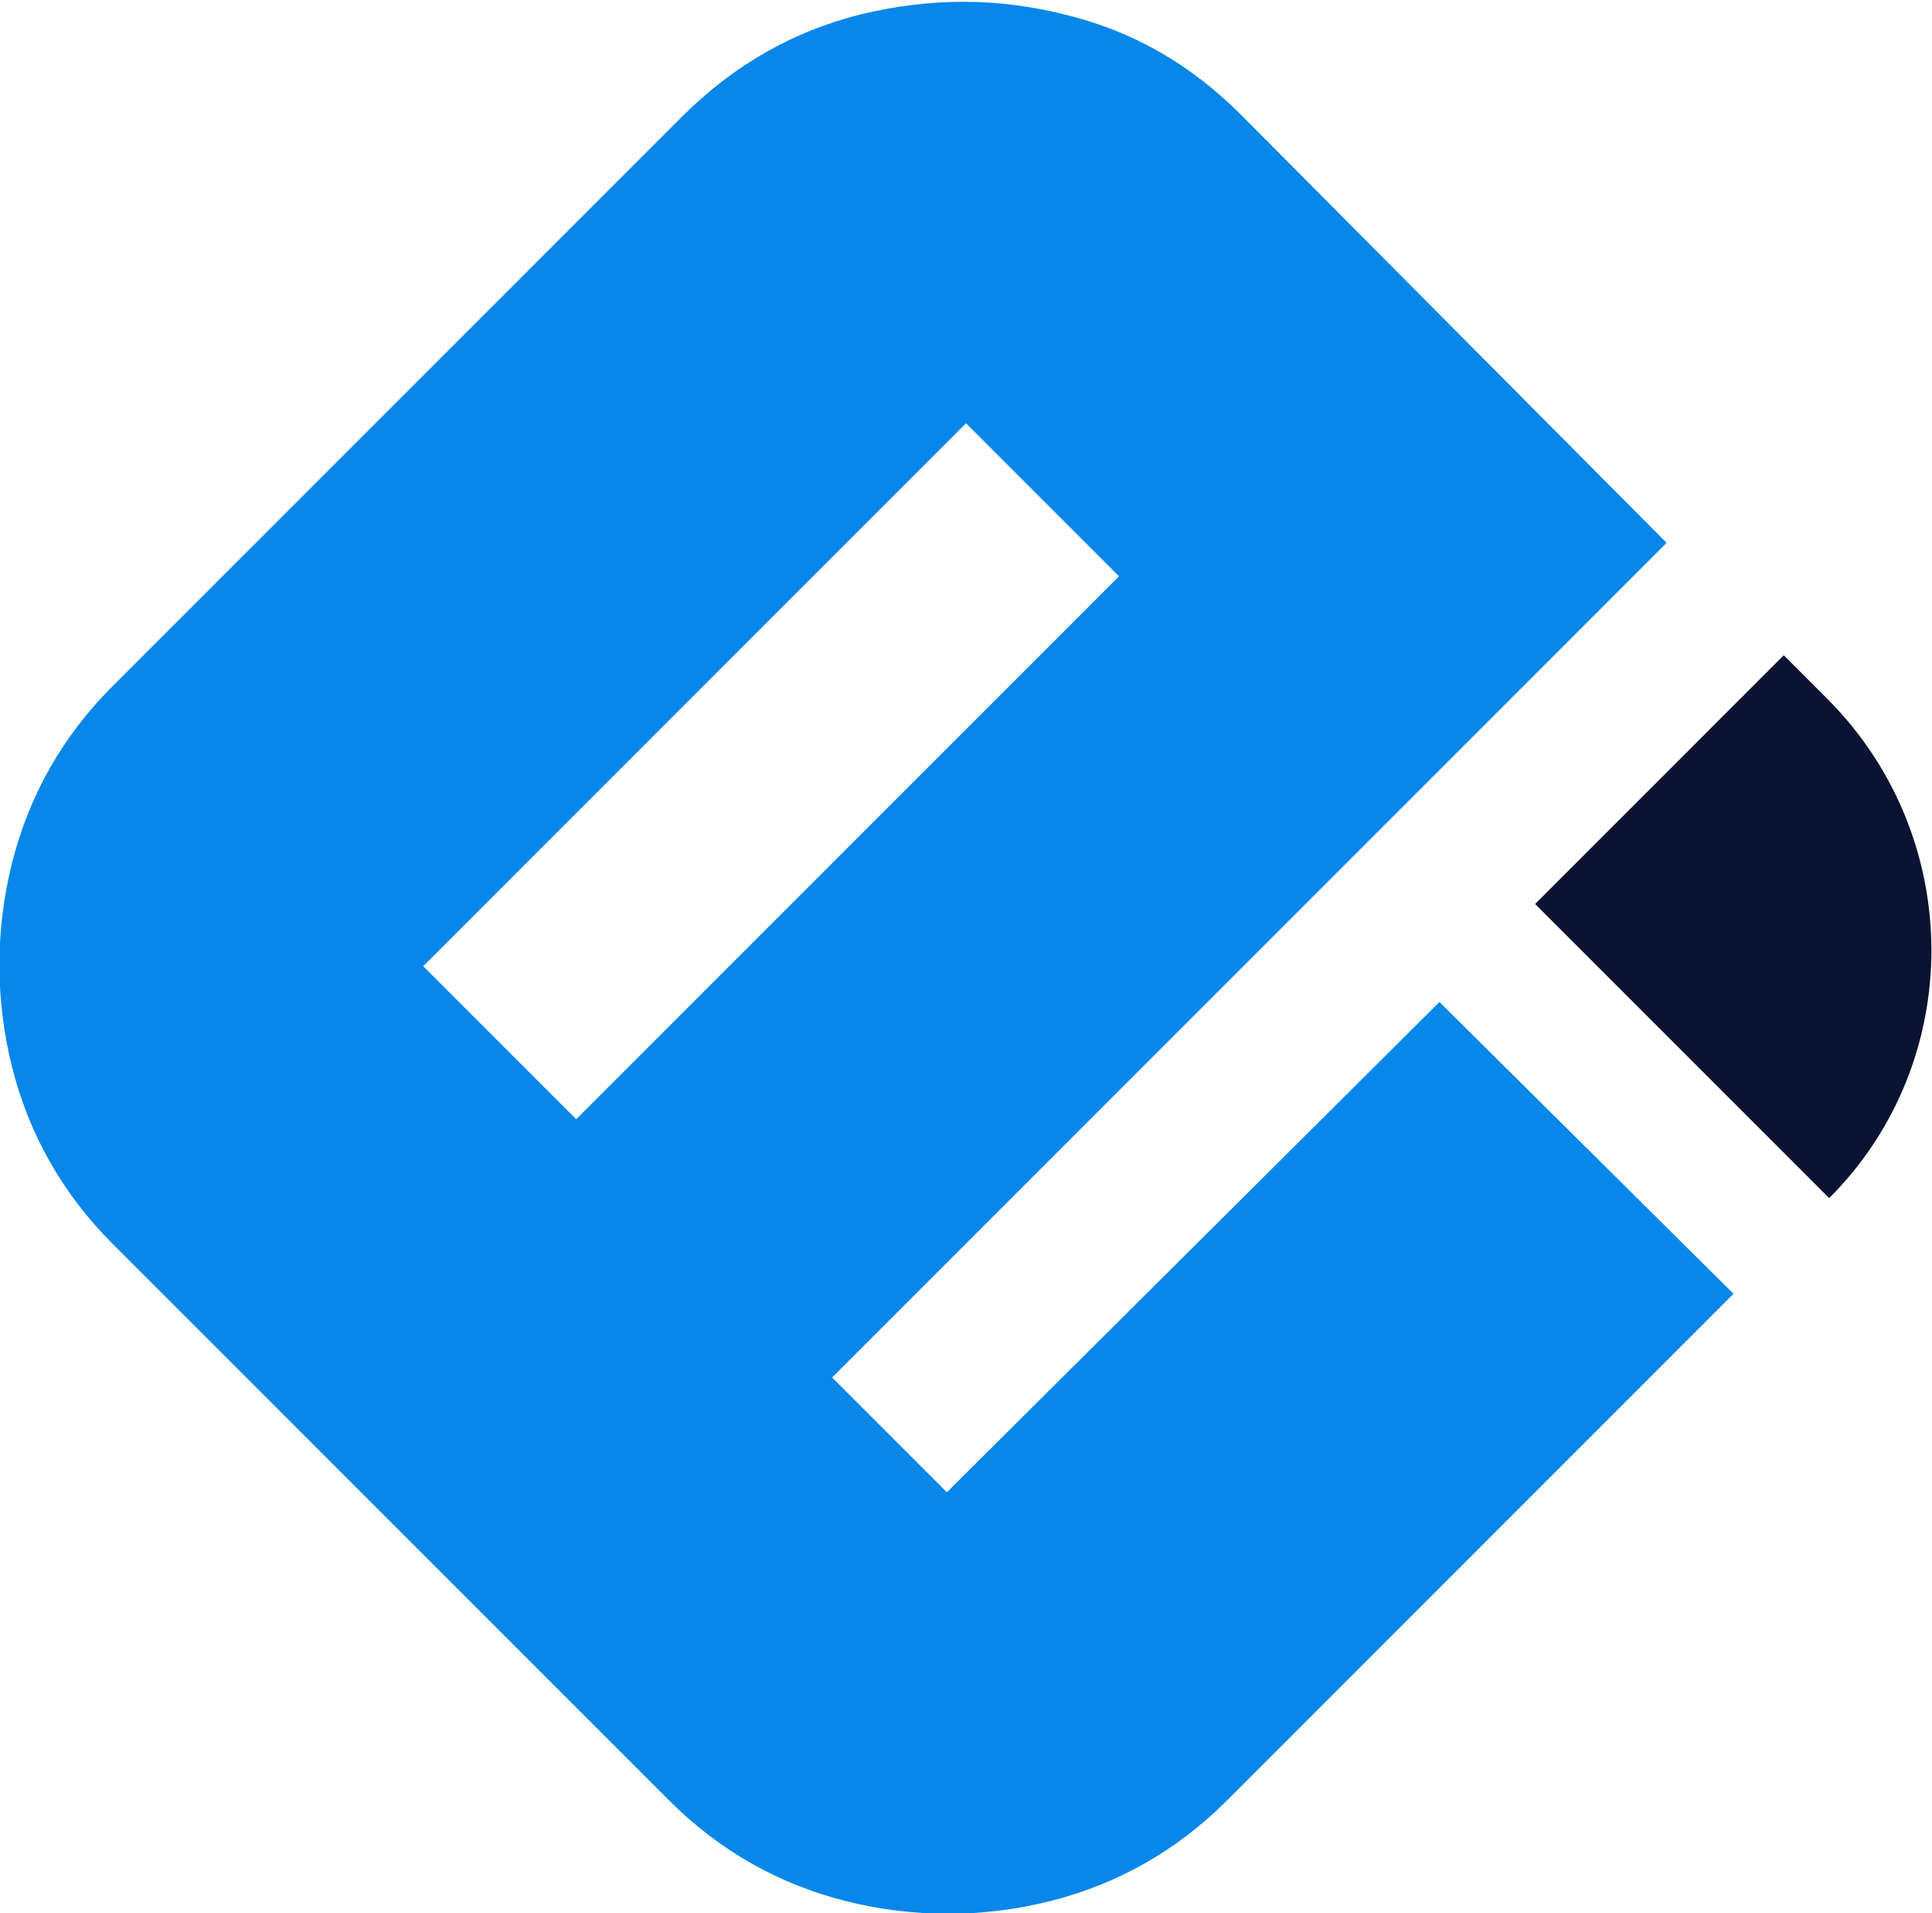 <svg xml:space="preserve" style="enable-background:new 0 0 80.8 80;" viewBox="0 0 80.8 80" y="0px" x="0px" xmlns:xlink="http://www.w3.org/1999/xlink" xmlns="http://www.w3.org/2000/svg" id="Capa_1" version="1.1">
<style type="text/css">
	.st0{fill:#0B1333;}
	.st1{fill:#0787EA;}
</style>
<g>
	<g>
		<path d="M76.5,29.3l-1.9-1.9L64.2,37.8l12.3,12.3l0,0C82.2,44.4,82.2,35.1,76.5,29.3z" class="st0"></path>
		<path d="M39.6,62.4l-4.8-4.8l34.9-34.9L51.9,4.8c-2.1-2.1-4.5-3.5-7.4-4.2c-2.8-0.7-5.6-0.7-8.5,0
			c-2.8,0.7-5.3,2.1-7.5,4.3L4.7,28.7c-2.1,2.1-3.5,4.6-4.2,7.4c-0.7,2.8-0.7,5.7,0,8.5c0.7,2.8,2.1,5.3,4.2,7.4L28,75.3
			c2.1,2.1,4.6,3.5,7.4,4.2c2.8,0.7,5.7,0.7,8.5,0c2.8-0.7,5.3-2.1,7.4-4.2l21.2-21.2L60.2,41.9L39.6,62.4z M24.1,46.8l-6.4-6.4
			l22.7-22.7l6.4,6.4L24.1,46.8z" class="st1"></path>
	</g>
</g>
</svg>
